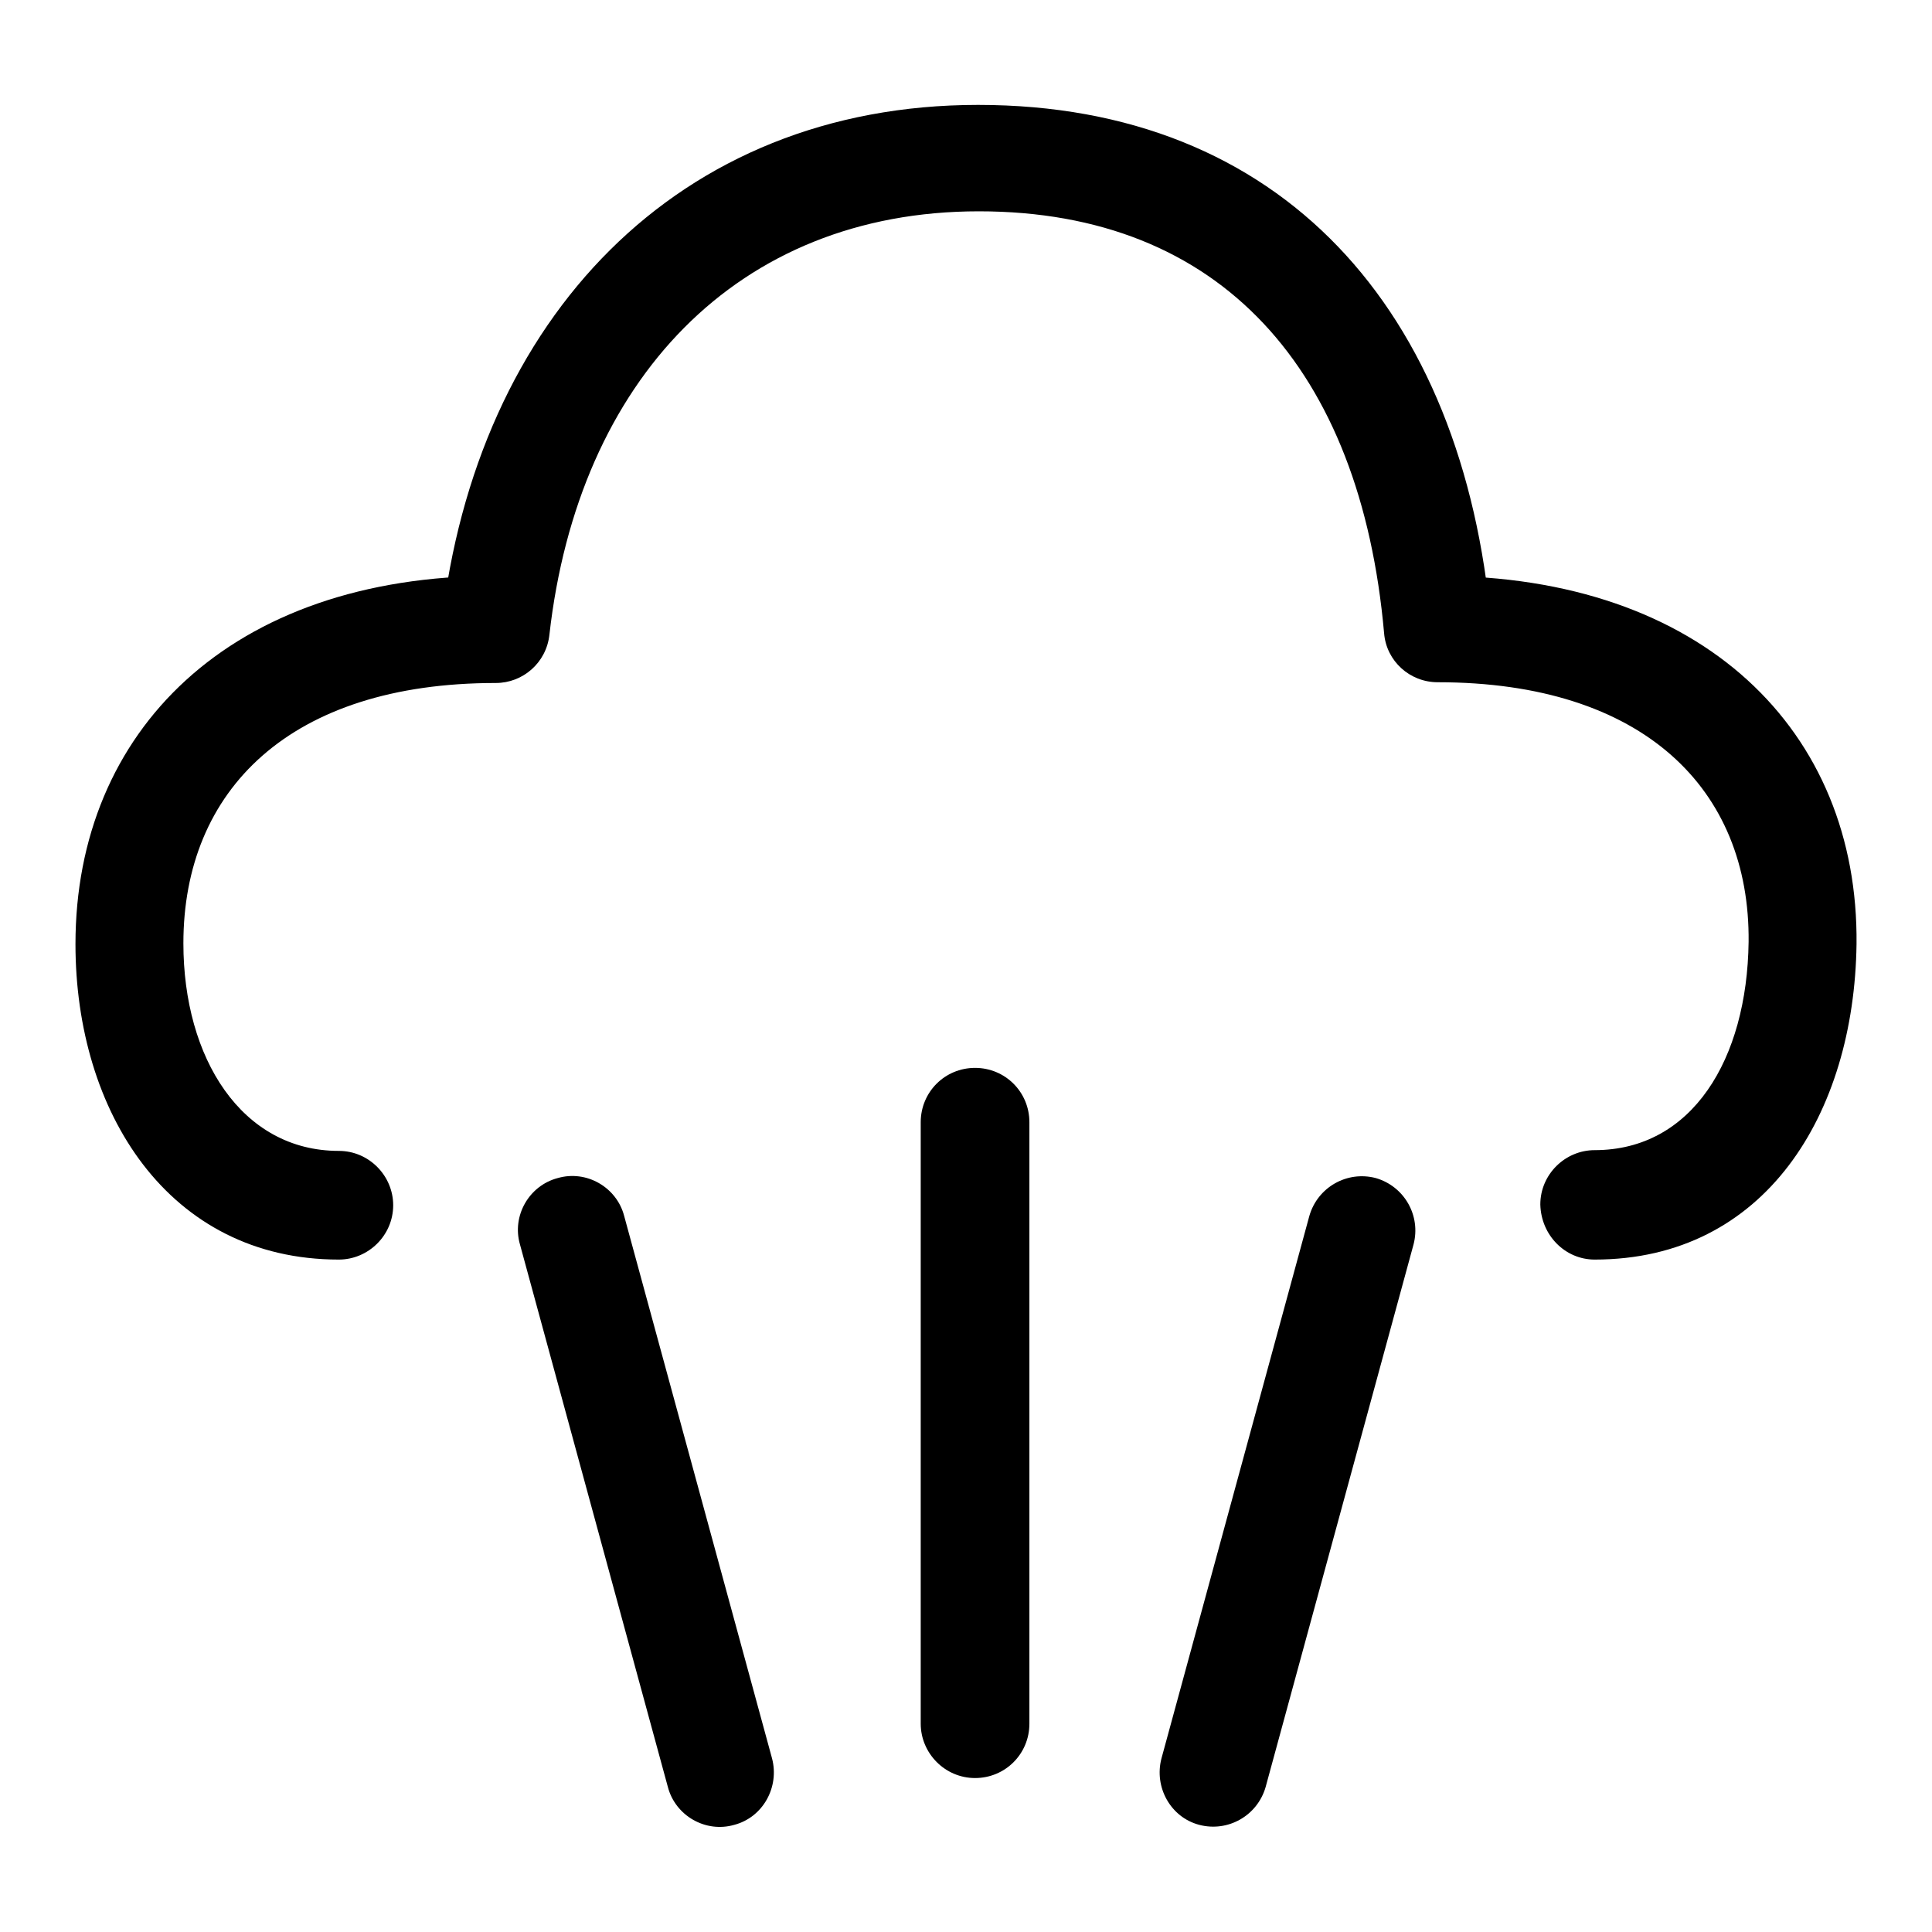 <?xml version="1.0" encoding="utf-8"?>
<!-- Svg Vector Icons : http://www.onlinewebfonts.com/icon -->
<!DOCTYPE svg PUBLIC "-//W3C//DTD SVG 1.1//EN" "http://www.w3.org/Graphics/SVG/1.1/DTD/svg11.dtd">
<svg version="1.1" xmlns="http://www.w3.org/2000/svg" xmlns:xlink="http://www.w3.org/1999/xlink" x="0px" y="0px" viewBox="0 0 256 256" enable-background="new 0 0 256 256" xml:space="preserve">
<g><g><path fill="#000000" d="M211.3,166.9c22.6,0,34.4-19.3,34.7-41.8c0.3-28.2-20.3-48.8-55.5-48.8l7.1,6.5c-3.7-41.8-27.8-68.9-68-68.9c-39.8,0-66.5,28.3-71.1,68.8l7.1-6.4C30.5,76.3,10,96.9,10,125.1c0,22.2,12.3,41.8,34.9,41.8c3.9,0,7.2-3.2,7.2-7.2c0-3.9-3.2-7.2-7.2-7.2c-12.9,0-20.6-12.3-20.6-27.5c0-20.3,14.1-34.5,41.4-34.5c3.6,0,6.7-2.7,7.1-6.4c3.8-33.7,24.9-56.1,56.9-56.1c32.1,0,50.6,21,53.7,55.9c0.3,3.7,3.4,6.5,7.1,6.5c27.3,0,41.4,14.2,41.2,34.4c-0.2,15.6-7.5,27.6-20.4,27.6c-3.9,0-7.2,3.2-7.2,7.2C204.2,163.7,207.4,166.9,211.3,166.9L211.3,166.9z"/><path fill="#000000" d="M122,148.7v79.7c0,3.9,3.2,7.2,7.2,7.2c4,0,7.2-3.2,7.2-7.2v-79.7c0-4-3.2-7.2-7.2-7.2C125.2,141.5,122,144.7,122,148.7L122,148.7z"/><path fill="#000000" d="M102.3,233l-19.6-71.9c-1-3.8-5-6.1-8.8-5c-3.8,1-6.1,5-5,8.8l19.6,71.9c1,3.8,5,6.1,8.8,5C101.1,240.8,103.3,236.8,102.3,233L102.3,233z"/><path fill="#000000" d="M167.7,236.8l19.6-71.9c1-3.8-1.2-7.7-5-8.8c-3.8-1-7.7,1.2-8.8,5L153.9,233c-1,3.8,1.2,7.8,5,8.8C162.7,242.8,166.6,240.6,167.7,236.8L167.7,236.8z"/></g></g>
</svg>